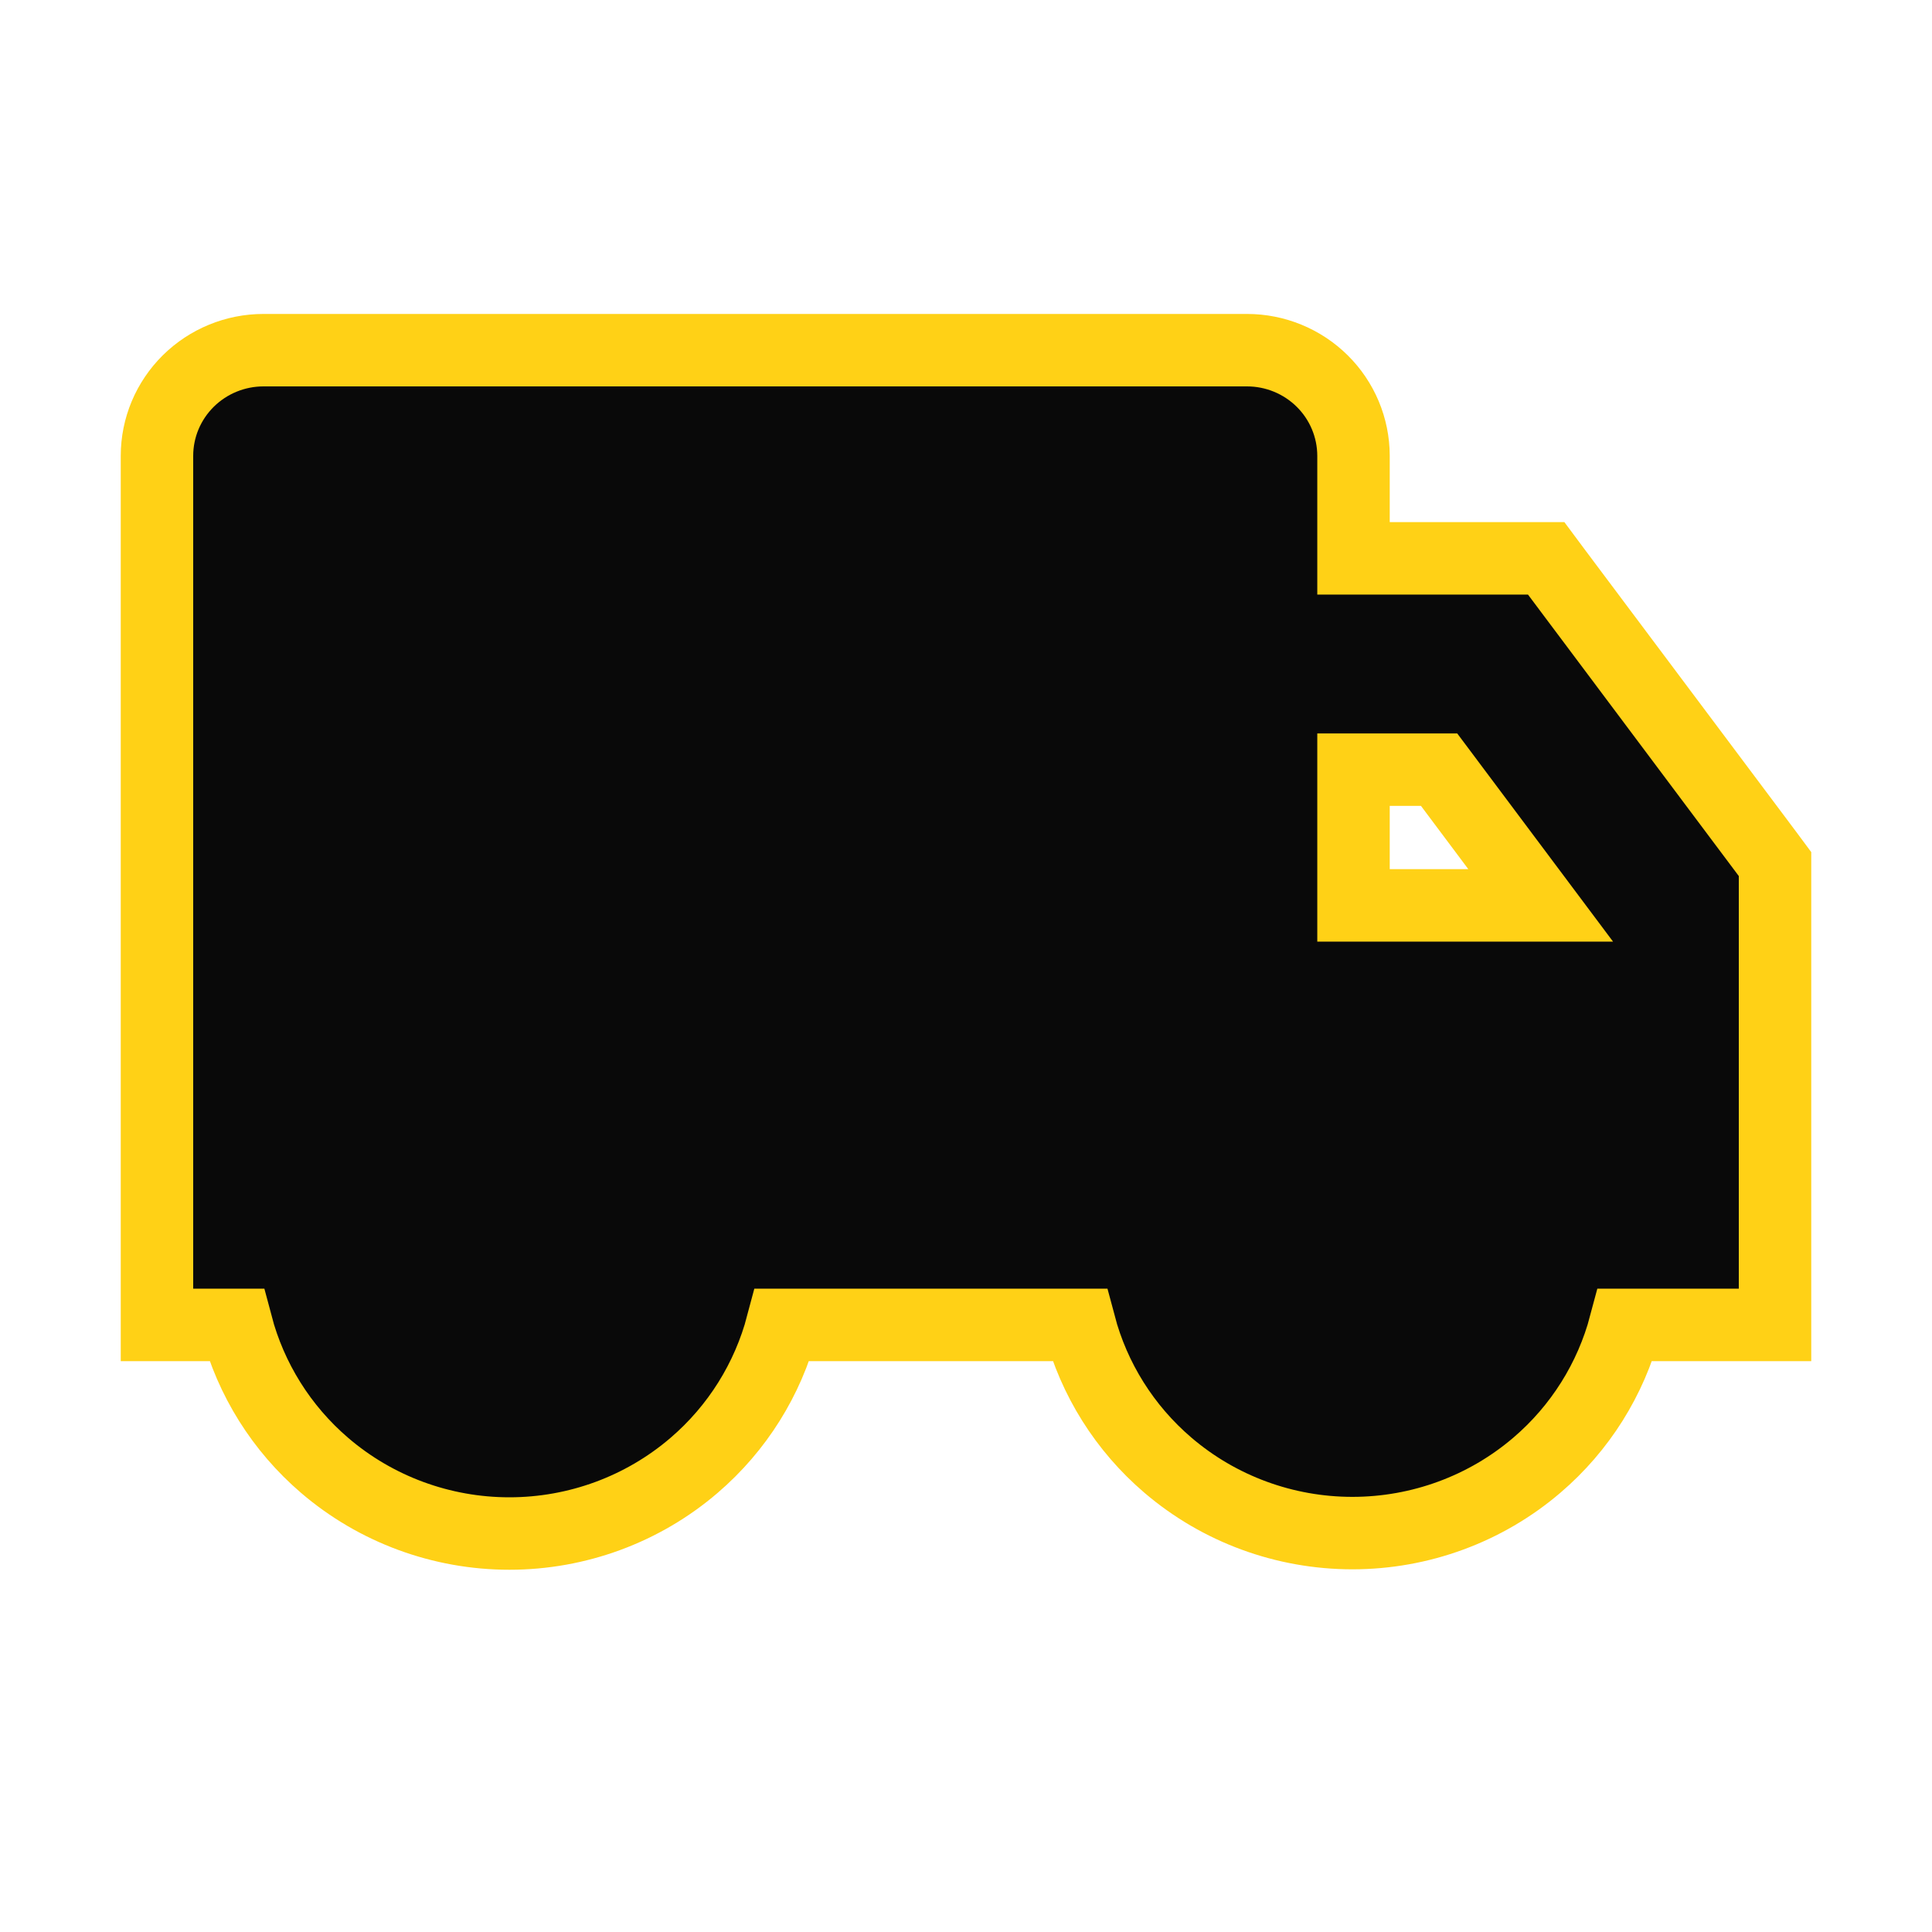 <?xml version="1.0" encoding="UTF-8"?>
<svg xmlns="http://www.w3.org/2000/svg" width="40" height="40" viewBox="0 0 40 40" fill="none">
  <path d="M28.023 18.745H31.898L29.795 15.935H28.023V18.745ZM36.75 27.431H33.648C33.35 28.555 32.716 29.569 31.821 30.334C30.759 31.243 29.402 31.741 28 31.741C26.598 31.741 25.241 31.243 24.179 30.334C23.284 29.569 22.65 28.555 22.352 27.431H16.195C15.898 28.556 15.265 29.572 14.37 30.339C13.308 31.25 11.95 31.75 10.546 31.75C9.142 31.75 7.783 31.25 6.721 30.339C5.826 29.572 5.193 28.556 4.896 27.431H3.25V9.437C3.25 8.854 3.485 8.297 3.899 7.888C4.313 7.479 4.873 7.25 5.454 7.25H25.818C26.4 7.25 26.96 7.479 27.374 7.888C27.788 8.297 28.022 8.854 28.023 9.437V11.56H32.012L32.236 11.861L36.601 17.689L36.75 17.89V27.431Z" fill="#090909" stroke="#FFD116" stroke-width="1.5"></path>
</svg>
